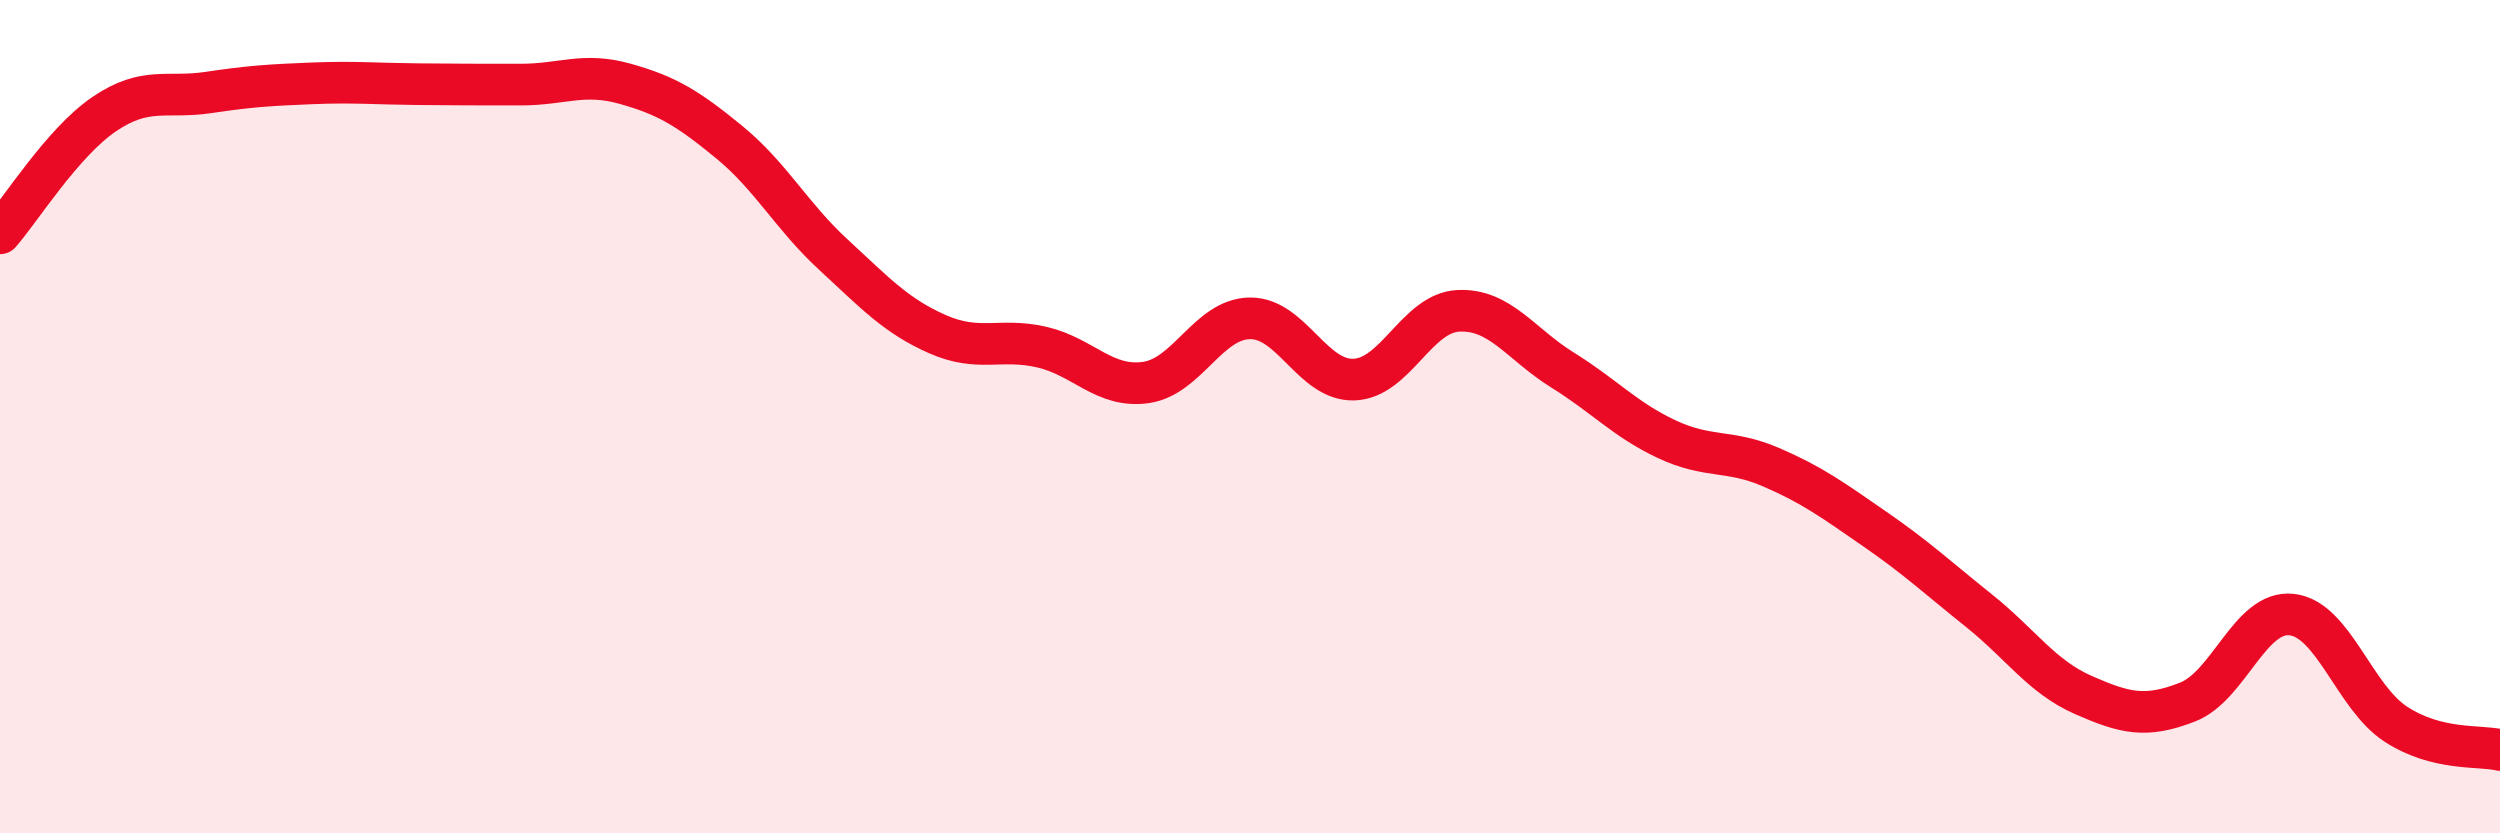 
    <svg width="60" height="20" viewBox="0 0 60 20" xmlns="http://www.w3.org/2000/svg">
      <path
        d="M 0,5.6 C 0.5,5.03 1.5,3.42 2.5,2.74 C 3.5,2.06 4,2.37 5,2.22 C 6,2.07 6.5,2.04 7.5,2 C 8.5,1.96 9,2.01 10,2.02 C 11,2.03 11.5,2.03 12.5,2.03 C 13.5,2.03 14,1.73 15,2.01 C 16,2.29 16.5,2.59 17.5,3.41 C 18.5,4.23 19,5.19 20,6.11 C 21,7.03 21.5,7.58 22.5,8.02 C 23.5,8.46 24,8.1 25,8.33 C 26,8.56 26.5,9.32 27.5,9.18 C 28.5,9.04 29,7.65 30,7.64 C 31,7.63 31.5,9.15 32.5,9.11 C 33.5,9.07 34,7.51 35,7.46 C 36,7.41 36.5,8.26 37.5,8.88 C 38.5,9.5 39,10.07 40,10.54 C 41,11.01 41.5,10.78 42.5,11.21 C 43.5,11.64 44,12.01 45,12.7 C 46,13.39 46.5,13.86 47.5,14.66 C 48.5,15.46 49,16.24 50,16.68 C 51,17.12 51.5,17.24 52.5,16.85 C 53.5,16.46 54,14.64 55,14.75 C 56,14.86 56.5,16.73 57.5,17.38 C 58.5,18.03 59.5,17.88 60,18L60 20L0 20Z"
        fill="#EB0A25"
        opacity="0.1"
        stroke-linecap="round"
        stroke-linejoin="round"
      />
      <path
        d="M 0,5.6 C 0.5,5.03 1.5,3.42 2.5,2.74 C 3.5,2.06 4,2.37 5,2.22 C 6,2.07 6.5,2.04 7.5,2 C 8.5,1.96 9,2.01 10,2.02 C 11,2.03 11.5,2.03 12.5,2.03 C 13.5,2.03 14,1.73 15,2.01 C 16,2.29 16.5,2.59 17.5,3.41 C 18.5,4.23 19,5.19 20,6.11 C 21,7.03 21.5,7.58 22.5,8.02 C 23.5,8.46 24,8.1 25,8.33 C 26,8.56 26.5,9.32 27.5,9.18 C 28.5,9.04 29,7.65 30,7.64 C 31,7.63 31.5,9.15 32.5,9.11 C 33.5,9.07 34,7.51 35,7.46 C 36,7.41 36.5,8.26 37.5,8.88 C 38.5,9.5 39,10.07 40,10.54 C 41,11.01 41.5,10.78 42.5,11.21 C 43.5,11.64 44,12.01 45,12.7 C 46,13.39 46.5,13.86 47.5,14.66 C 48.5,15.46 49,16.24 50,16.68 C 51,17.12 51.5,17.24 52.5,16.85 C 53.5,16.46 54,14.64 55,14.75 C 56,14.86 56.5,16.73 57.5,17.38 C 58.5,18.03 59.5,17.88 60,18"
        stroke="#EB0A25"
        stroke-width="1"
        fill="none"
        stroke-linecap="round"
        stroke-linejoin="round"
      />
    </svg>
  